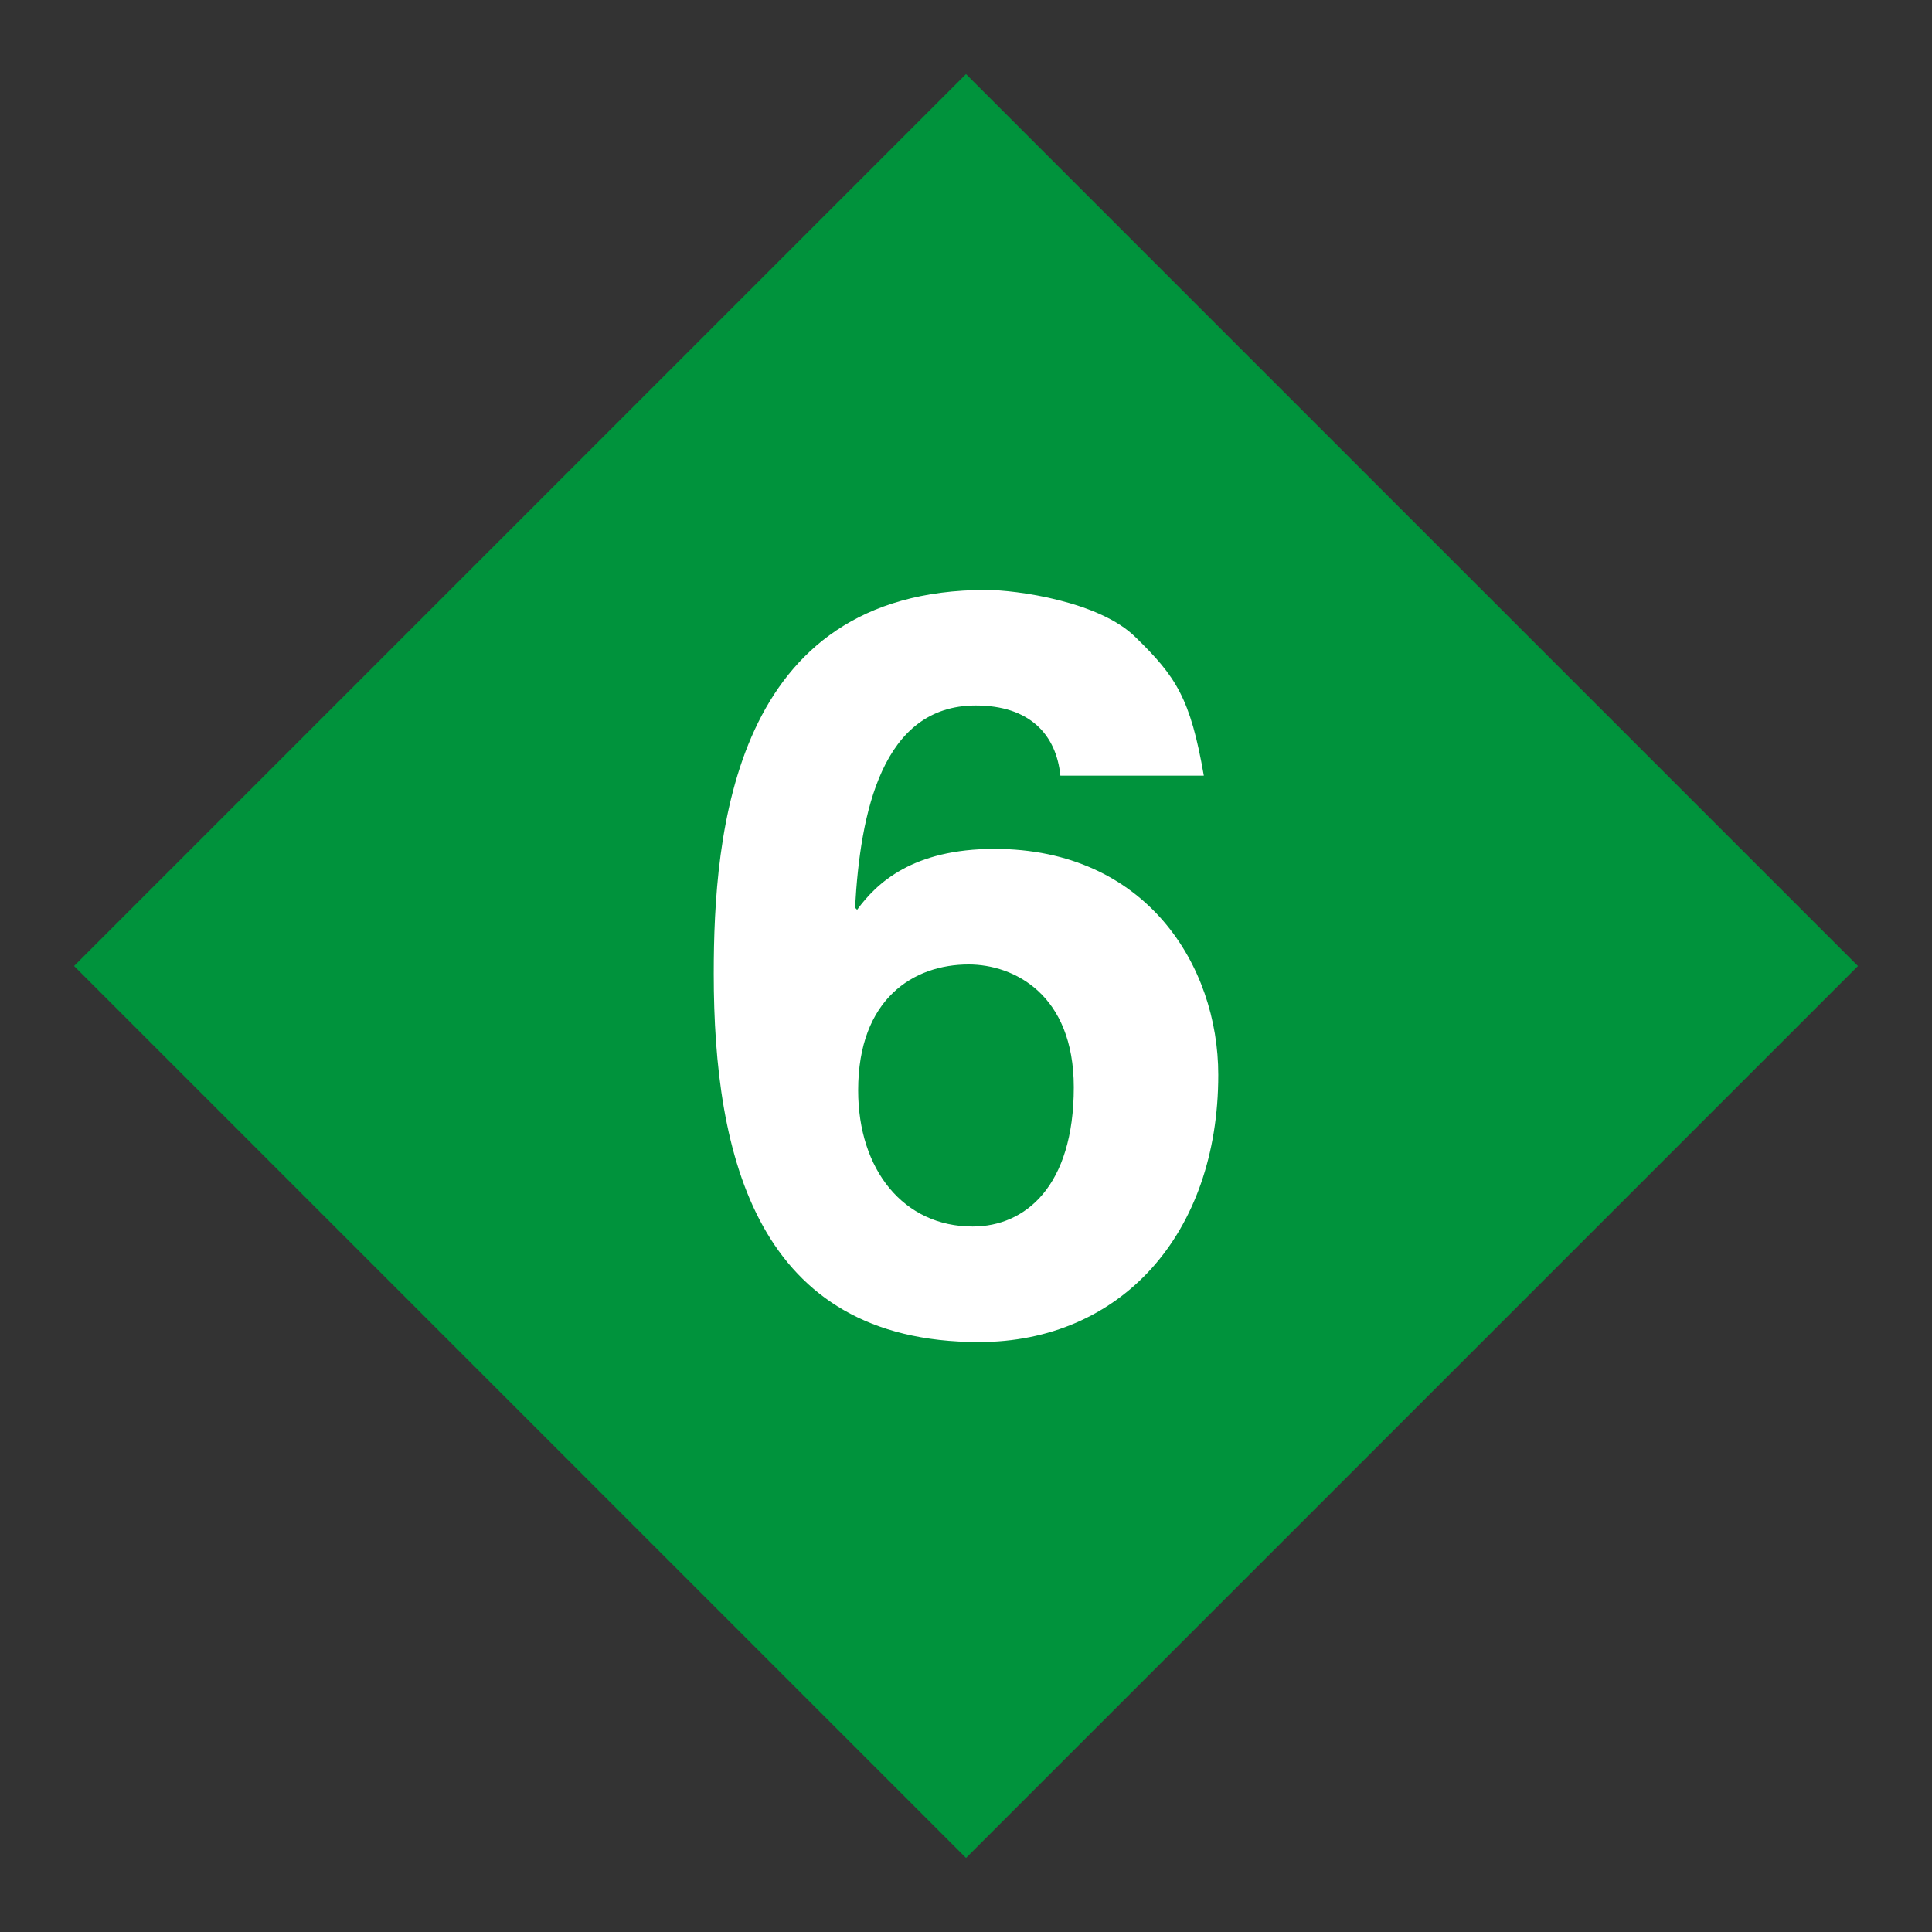 <?xml version="1.0" encoding="UTF-8"?><svg xmlns="http://www.w3.org/2000/svg" width="74.9" height="74.9">
<rect width="100%" height="100%" fill="#333333" stroke="none"/>
<rect transform="rotate(-45)" height="48.903" width="48.902" y="28.511" x="-24.451" fill="#00933C"/>
<path d="m41.109 30.07c-0.16-1.6-1.2-2.72-3.28-2.72-3.64 0-4.48 4.16-4.68 7.84l0.08 0.08c0.76-1.04 2.16-2.36 5.32-2.36 5.88 0 8.681 4.52 8.681 8.76 0 6.199-3.801 10.359-9.28 10.359-8.6 0-10.28-7.2-10.28-14.279 0-5.4 0.72-14.88 10.56-14.88 1.161 0 4.4 0.44 5.8 1.84 1.56 1.52 2.12 2.36 2.64 5.36h-5.561zm-3.56 7.32c-2.12 0-4.28 1.32-4.28 4.88 0 3.08 1.76 5.28 4.44 5.28 2.04 0 3.92-1.561 3.92-5.4-0.001-3.6-2.32-4.76-4.08-4.76z" fill="#fff"/>
</svg>
